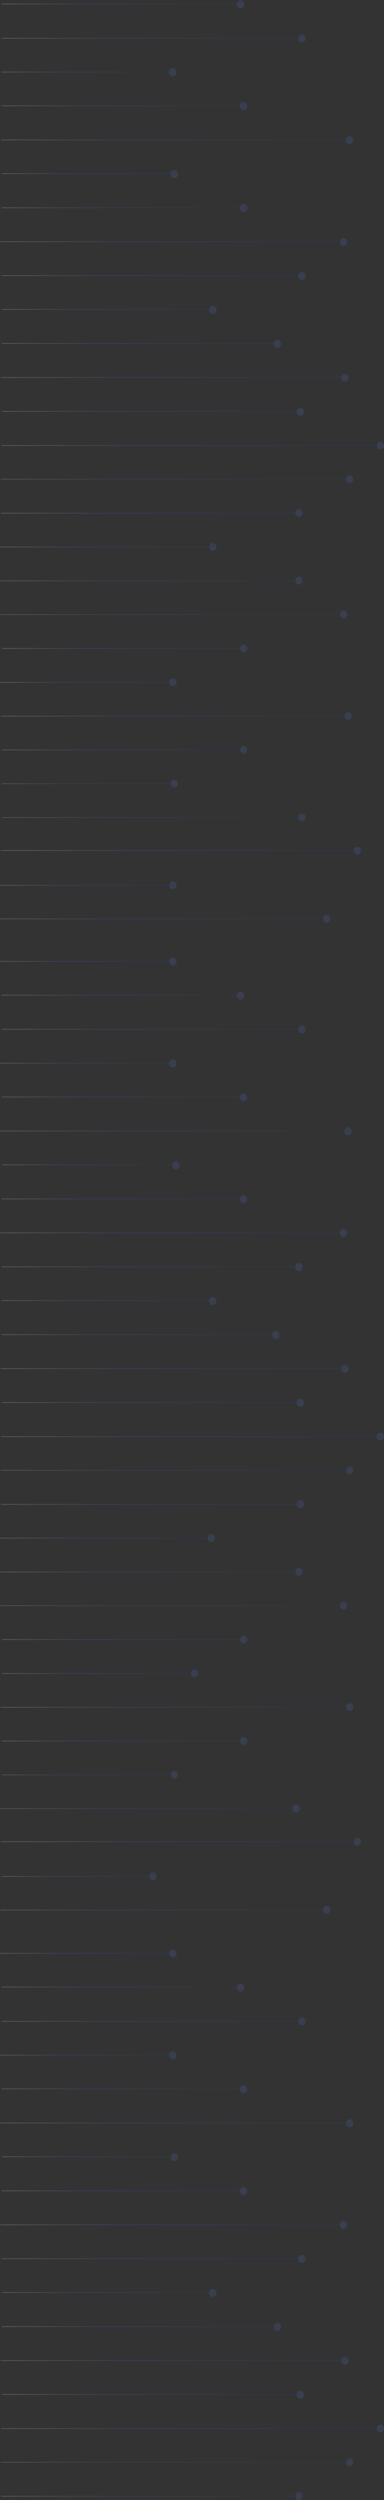 <svg width="434" height="2820" viewBox="0 0 434 2820" fill="none" xmlns="http://www.w3.org/2000/svg">
<rect x="0" y="0" width="434" height="2820" fill="#333333" stroke="none"/>
<g opacity="0.17">
<path d="M0.905 1659.07V1658.13H394.443V1658.88H0.905V1659.07Z" fill="url(#paint0_linear)"/>
<path d="M396.181 1662.86C393.227 1663.62 390.621 1660.78 391.316 1657.56C391.663 1655.85 392.88 1654.71 394.27 1654.34C397.223 1653.58 399.83 1656.42 399.135 1659.64C398.787 1661.35 397.397 1662.48 396.181 1662.86Z" fill="#567EE2"/>
<path d="M0.56 1773.72V1772.77H340.236V1773.72H0.56Z" fill="url(#paint1_linear)"/>
<path d="M338.845 1777.32C335.891 1778.07 333.285 1775.23 333.98 1772.01C334.328 1770.31 335.544 1769.17 336.934 1768.79C339.887 1768.03 342.494 1770.87 341.799 1774.1C341.451 1775.61 340.061 1776.94 338.845 1777.32Z" fill="#567EE2"/>
<path d="M0.497 2040.52V2039.76H340.174V2040.52H0.497Z" fill="url(#paint2_linear)"/>
<path d="M335.482 2044.31C332.528 2045.07 329.922 2042.23 330.617 2039.01C330.964 2037.3 332.18 2036.16 333.57 2035.79C336.524 2035.03 339.13 2037.87 338.435 2041.09C338.088 2042.8 337.045 2043.93 335.482 2044.31Z" fill="#567EE2"/>
<path d="M1.078 1697.35V1696.4H340.754V1697.35H1.078Z" fill="url(#paint3_linear)"/>
<path d="M340.581 1700.95C337.628 1701.71 335.021 1698.87 335.716 1695.65C336.064 1693.94 337.28 1692.8 338.67 1692.42C341.624 1691.67 344.23 1694.51 343.535 1697.73C343.187 1699.44 341.971 1700.57 340.581 1700.95Z" fill="#567EE2"/>
<path d="M0.733 1811.62V1810.86H389.58V1811.62H0.733Z" fill="url(#paint4_linear)"/>
<path d="M389.232 1815.4C386.278 1816.16 383.672 1813.32 384.367 1810.1C384.714 1808.39 385.93 1807.26 387.32 1806.88C390.274 1806.12 392.88 1808.96 392.185 1812.18C391.838 1813.89 390.795 1815.03 389.232 1815.4Z" fill="#567EE2"/>
<path d="M0.731 1926.26V1925.31H394.27V1926.26H0.731Z" fill="url(#paint5_linear)"/>
<path d="M396.181 1929.86C393.227 1930.62 390.621 1927.77 391.316 1924.55C391.663 1922.85 392.88 1921.71 394.27 1921.33C397.223 1920.57 399.83 1923.42 399.135 1926.64C398.787 1928.34 397.745 1929.48 396.181 1929.86Z" fill="#567EE2"/>
<path d="M1.601 1620.98V1620.04H429.889V1620.98H1.601Z" fill="url(#paint6_linear)"/>
<path d="M430.931 1624.77C427.977 1625.53 425.371 1622.69 426.066 1619.47C426.413 1617.76 427.63 1616.63 429.02 1616.25C431.973 1615.49 434.58 1618.33 433.885 1621.55C433.537 1623.07 432.495 1624.4 430.931 1624.77Z" fill="#567EE2"/>
<path d="M0.906 2077.85V2076.91H404V2077.85H0.906Z" fill="url(#paint7_linear)"/>
<path d="M404.868 2081.83C401.915 2082.59 399.308 2079.75 400.003 2076.53C400.351 2074.82 401.567 2073.68 402.957 2073.3C405.911 2072.55 408.517 2075.39 407.822 2078.61C407.475 2080.13 406.258 2081.45 404.868 2081.83Z" fill="#567EE2"/>
<path d="M0.558 2154.98V2154.03H368.902V2154.98H0.558Z" fill="url(#paint8_linear)"/>
<path d="M370.118 2158.58C367.165 2159.33 364.558 2156.49 365.253 2153.27C365.601 2151.57 366.817 2150.43 368.207 2150.05C371.161 2149.29 373.767 2152.13 373.072 2155.36C372.725 2157.06 371.508 2158.2 370.118 2158.58Z" fill="#567EE2"/>
<path d="M1.774 2117.08V2116.13H176.217V2117.08H1.774Z" fill="url(#paint9_linear)"/>
<path d="M173.784 2120.68C170.831 2121.44 168.224 2118.59 168.919 2115.37C169.267 2113.67 170.483 2112.53 171.873 2112.15C174.827 2111.39 177.433 2114.24 176.738 2117.46C176.391 2118.97 175.174 2120.49 173.784 2120.68Z" fill="#567EE2"/>
<path d="M0.557 1735.44V1734.49H242.24V1735.44H0.557Z" fill="url(#paint10_linear)"/>
<path d="M239.808 1739.23C236.854 1739.99 234.248 1737.14 234.943 1733.92C235.29 1732.22 236.507 1731.08 237.897 1730.7C240.85 1729.94 243.457 1732.79 242.762 1736.01C242.414 1737.52 241.372 1738.85 239.808 1739.23Z" fill="#567EE2"/>
<path d="M1.949 1888.17V1887.22H221.393V1888.17H1.949Z" fill="url(#paint11_linear)"/>
<path d="M220.697 1891.77C217.743 1892.53 215.137 1889.69 215.832 1886.46C216.179 1884.76 217.395 1883.62 218.785 1883.24C221.739 1882.49 224.345 1885.33 223.65 1888.55C223.303 1890.06 222.086 1891.39 220.697 1891.77Z" fill="#567EE2"/>
<path d="M2.123 2002.43V2001.68H196.721V2002.43H2.123Z" fill="url(#paint12_linear)"/>
<path d="M198.109 2006.22C195.155 2006.98 192.549 2004.14 193.244 2000.92C193.591 1999.21 194.807 1998.08 196.197 1997.7C199.151 1996.94 201.757 1999.78 201.062 2003C200.715 2004.52 199.325 2005.85 198.109 2006.22Z" fill="#567EE2"/>
<path d="M2.123 1964.35V1963.4H271.779V1964.35H2.123Z" fill="url(#paint13_linear)"/>
<path d="M276.296 1968.14C273.342 1968.89 270.736 1966.05 271.431 1962.83C271.779 1961.12 272.995 1959.99 274.385 1959.61C277.339 1958.85 279.945 1961.69 279.25 1964.91C278.902 1966.43 277.86 1967.76 276.296 1968.14Z" fill="#567EE2"/>
<path d="M2.123 1849.89V1848.95H271.779V1849.89H2.123Z" fill="url(#paint14_linear)"/>
<path d="M276.296 1853.68C273.342 1854.44 270.736 1851.6 271.431 1848.38C271.779 1846.67 272.995 1845.53 274.385 1845.16C277.339 1844.4 279.945 1847.24 279.25 1850.46C278.902 1851.98 277.86 1853.3 276.296 1853.68Z" fill="#567EE2"/>
<path d="M389.693 1543.29V1544.24H0.846V1543.29H389.693Z" fill="url(#paint15_linear)"/>
<path d="M385.697 1544.05C385.697 1541.59 387.608 1539.5 389.867 1539.5C392.126 1539.5 394.037 1541.59 394.037 1544.05C394.037 1546.51 392.126 1548.6 389.867 1548.6C387.608 1548.6 385.697 1546.51 385.697 1544.05Z" fill="#567EE2"/>
<path d="M341.389 1428.46V1429.41H1.712V1428.46H341.389Z" fill="url(#paint16_linear)"/>
<path d="M333.572 1429.22C333.572 1426.76 335.483 1424.67 337.742 1424.67C340.001 1424.67 341.912 1426.76 341.912 1429.22C341.912 1431.68 340.001 1433.77 337.742 1433.77C335.31 1433.58 333.572 1431.68 333.572 1429.22Z" fill="#567EE2"/>
<path d="M341.566 1160.52V1161.46H1.89V1160.52H341.566Z" fill="url(#paint17_linear)"/>
<path d="M337.047 1161.28C337.047 1158.81 338.958 1156.73 341.217 1156.73C343.476 1156.73 345.387 1158.81 345.387 1161.28C345.387 1163.74 343.476 1165.82 341.217 1165.82C338.958 1165.63 337.047 1163.74 337.047 1161.28Z" fill="#567EE2"/>
<path d="M314.111 1505.02V1505.96H1.887V1505.02H314.111Z" fill="url(#paint18_linear)"/>
<path d="M307.51 1505.77C307.51 1503.31 309.421 1501.23 311.68 1501.23C313.938 1501.23 315.85 1503.31 315.85 1505.77C315.85 1508.24 313.938 1510.32 311.68 1510.32C309.421 1510.32 307.51 1508.24 307.51 1505.77Z" fill="#567EE2"/>
<path d="M389.346 1390.18V1391.13H0.499V1390.18H389.346Z" fill="url(#paint19_linear)"/>
<path d="M383.959 1390.94C383.959 1388.48 385.87 1386.39 388.129 1386.39C390.388 1386.39 392.299 1388.48 392.299 1390.94C392.299 1393.4 390.388 1395.49 388.129 1395.49C385.696 1395.3 383.959 1393.4 383.959 1390.94Z" fill="#567EE2"/>
<path d="M394.037 1275.35V1276.3H0.499V1275.35H394.037Z" fill="url(#paint20_linear)"/>
<path d="M389.172 1276.11C389.172 1273.65 391.083 1271.56 393.342 1271.56C395.6 1271.56 397.512 1273.65 397.512 1276.11C397.512 1278.57 395.6 1280.66 393.342 1280.66C390.909 1280.47 389.172 1278.57 389.172 1276.11Z" fill="#567EE2"/>
<path d="M341.738 1581.57V1582.52H2.062V1581.57H341.738Z" fill="url(#paint21_linear)"/>
<path d="M335.309 1582.33C335.309 1579.87 337.22 1577.78 339.479 1577.78C341.737 1577.78 343.648 1579.87 343.648 1582.33C343.648 1584.79 341.737 1586.88 339.479 1586.88C337.046 1586.69 335.309 1584.79 335.309 1582.33Z" fill="#567EE2"/>
<path d="M271.371 1122.05V1123H1.715V1122.05H271.371Z" fill="url(#paint22_linear)"/>
<path d="M267.549 1123C267.549 1120.53 269.46 1118.45 271.719 1118.45C273.977 1118.45 275.889 1120.53 275.889 1123C275.889 1125.46 273.977 1127.55 271.719 1127.55C269.286 1127.36 267.549 1125.46 267.549 1123Z" fill="#567EE2"/>
<path d="M195.096 1083.96V1084.91H0.499V1083.96H195.096Z" fill="url(#paint23_linear)"/>
<path d="M191.1 1084.72C191.1 1082.26 193.011 1080.17 195.27 1080.17C197.528 1080.17 199.439 1082.26 199.439 1084.72C199.439 1087.18 197.528 1089.27 195.27 1089.27C193.011 1089.08 191.1 1087.18 191.1 1084.72Z" fill="#567EE2"/>
<path d="M243.744 1466.55V1467.5H1.888V1466.55H243.744Z" fill="url(#paint24_linear)"/>
<path d="M236.273 1467.5C236.273 1465.03 238.185 1462.95 240.443 1462.95C242.702 1462.95 244.613 1465.03 244.613 1467.5C244.613 1469.96 242.702 1472.04 240.443 1472.04C238.011 1471.85 236.273 1469.96 236.273 1467.5Z" fill="#567EE2"/>
<path d="M196.66 1313.44V1314.39H2.063V1313.44H196.66Z" fill="url(#paint25_linear)"/>
<path d="M194.574 1314.39C194.574 1311.92 196.485 1309.84 198.744 1309.84C201.003 1309.84 202.914 1311.92 202.914 1314.39C202.914 1316.85 201.003 1318.93 198.744 1318.93C196.485 1318.93 194.574 1316.85 194.574 1314.39Z" fill="#567EE2"/>
<path d="M195.096 1198.8V1199.74H0.499V1198.8H195.096Z" fill="url(#paint26_linear)"/>
<path d="M191.1 1199.55C191.1 1197.09 193.011 1195.01 195.269 1195.01C197.528 1195.01 199.439 1197.09 199.439 1199.55C199.439 1202.02 197.528 1204.1 195.269 1204.1C193.011 1204.1 191.1 1202.02 191.1 1199.55Z" fill="#567EE2"/>
<path d="M271.545 1236.88V1237.83H1.889V1236.88H271.545Z" fill="url(#paint27_linear)"/>
<path d="M271.023 1237.83C271.023 1235.37 272.935 1233.28 275.193 1233.28C277.452 1233.28 279.363 1235.37 279.363 1237.83C279.363 1240.29 277.452 1242.38 275.193 1242.38C272.761 1242.19 271.023 1240.29 271.023 1237.83Z" fill="#567EE2"/>
<path d="M271.545 1351.91V1352.85H1.889V1351.91H271.545Z" fill="url(#paint28_linear)"/>
<path d="M271.023 1352.66C271.023 1350.2 272.935 1348.12 275.193 1348.12C277.452 1348.12 279.363 1350.2 279.363 1352.66C279.363 1355.13 277.452 1357.21 275.193 1357.21C272.761 1357.02 271.023 1355.13 271.023 1352.66Z" fill="#567EE2"/>
<path d="M0.905 541.066V540.118H394.443V540.876H0.905V541.066Z" fill="url(#paint29_linear)"/>
<path d="M396.181 544.855C393.227 545.613 390.621 542.771 391.316 539.55C391.663 537.844 392.88 536.707 394.27 536.328C397.223 535.57 399.83 538.413 399.135 541.634C398.787 543.339 397.397 544.476 396.181 544.855Z" fill="#567EE2"/>
<path d="M0.56 655.709V654.761H340.236V655.709H0.56Z" fill="url(#paint30_linear)"/>
<path d="M338.845 659.309C335.891 660.067 333.285 657.225 333.98 654.004C334.328 652.298 335.544 651.161 336.934 650.782C339.887 650.024 342.494 652.867 341.799 656.088C341.451 657.604 340.061 658.93 338.845 659.309Z" fill="#567EE2"/>
<path d="M2.122 922.515V921.757H341.799V922.515H2.122Z" fill="url(#paint31_linear)"/>
<path d="M342.32 926.305C339.366 927.063 336.76 924.22 337.455 920.999C337.802 919.293 339.018 918.157 340.408 917.778C343.362 917.02 345.968 919.862 345.273 923.083C344.926 924.789 343.883 925.926 342.32 926.305Z" fill="#567EE2"/>
<path d="M1.079 579.343V578.396H340.756V579.343H1.079Z" fill="url(#paint32_linear)"/>
<path d="M338.845 582.944C335.891 583.702 333.285 580.859 333.98 577.638C334.328 575.932 335.544 574.795 336.934 574.416C339.887 573.658 342.494 576.501 341.799 579.722C341.451 581.428 340.235 582.565 338.845 582.944Z" fill="#567EE2"/>
<path d="M0.733 693.607V692.85H389.58V693.607H0.733Z" fill="url(#paint33_linear)"/>
<path d="M389.232 697.397C386.278 698.155 383.672 695.313 384.367 692.091C384.714 690.386 385.93 689.249 387.32 688.87C390.274 688.112 392.88 690.954 392.185 694.176C391.838 695.881 390.795 697.018 389.232 697.397Z" fill="#567EE2"/>
<path d="M0.733 808.251V807.303H394.271V808.251H0.733Z" fill="url(#paint34_linear)"/>
<path d="M394.445 811.851C391.491 812.609 388.885 809.767 389.58 806.545C389.927 804.84 391.143 803.703 392.533 803.324C395.487 802.566 398.093 805.408 397.398 808.63C397.051 810.335 396.008 811.472 394.445 811.851Z" fill="#567EE2"/>
<path d="M1.601 502.978V502.03H429.889V502.978H1.601Z" fill="url(#paint35_linear)"/>
<path d="M430.931 506.768C427.977 507.526 425.371 504.683 426.066 501.462C426.413 499.756 427.63 498.619 429.02 498.24C431.973 497.482 434.58 500.325 433.885 503.546C433.537 505.062 432.495 506.389 430.931 506.768Z" fill="#567EE2"/>
<path d="M0.906 959.845V958.897H404V959.845H0.906Z" fill="url(#paint36_linear)"/>
<path d="M404.868 963.824C401.915 964.582 399.308 961.74 400.003 958.518C400.351 956.813 401.567 955.676 402.957 955.297C405.911 954.539 408.517 957.381 407.822 960.603C407.475 962.119 406.258 963.445 404.868 963.824Z" fill="#567EE2"/>
<path d="M0.558 1036.97V1036.02H368.902V1036.97H0.558Z" fill="url(#paint37_linear)"/>
<path d="M370.118 1040.57C367.165 1041.33 364.558 1038.48 365.253 1035.26C365.601 1033.56 366.817 1032.42 368.207 1032.04C371.161 1031.28 373.767 1034.13 373.072 1037.35C372.725 1039.05 371.508 1040.19 370.118 1040.57Z" fill="#567EE2"/>
<path d="M0.559 999.07V998.122H195.156V999.07H0.559Z" fill="url(#paint38_linear)"/>
<path d="M196.372 1002.67C193.419 1003.43 190.812 1000.59 191.507 997.364C191.855 995.659 193.071 994.522 194.461 994.143C197.415 993.385 200.021 996.227 199.326 999.449C198.979 1000.96 197.762 1002.48 196.372 1002.67Z" fill="#567EE2"/>
<path d="M0.559 617.431V616.484H242.242V617.431H0.559Z" fill="url(#paint39_linear)"/>
<path d="M241.546 621.221C238.592 621.979 235.986 619.137 236.681 615.915C237.029 614.21 238.245 613.073 239.635 612.694C242.589 611.936 245.195 614.779 244.5 618C244.152 619.516 243.11 620.842 241.546 621.221Z" fill="#567EE2"/>
<path d="M0.559 770.162V769.215H195.156V770.162H0.559Z" fill="url(#paint40_linear)"/>
<path d="M196.372 773.763C193.419 774.521 190.812 771.678 191.507 768.457C191.855 766.752 193.071 765.615 194.461 765.236C197.415 764.478 200.021 767.32 199.326 770.541C198.979 772.057 197.762 773.384 196.372 773.763Z" fill="#567EE2"/>
<path d="M2.123 884.427V883.669H196.721V884.427H2.123Z" fill="url(#paint41_linear)"/>
<path d="M198.109 888.217C195.155 888.975 192.549 886.132 193.244 882.911C193.591 881.205 194.807 880.068 196.197 879.689C199.151 878.931 201.757 881.774 201.062 884.995C200.715 886.511 199.325 887.838 198.109 888.217Z" fill="#567EE2"/>
<path d="M2.123 846.339V845.391H271.779V846.339H2.123Z" fill="url(#paint42_linear)"/>
<path d="M276.296 850.129C273.342 850.887 270.736 848.044 271.431 844.823C271.779 843.117 272.995 841.98 274.385 841.601C277.339 840.843 279.945 843.686 279.25 846.907C278.902 848.423 277.86 849.75 276.296 850.129Z" fill="#567EE2"/>
<path d="M2.123 731.885V730.938H271.779V731.885H2.123Z" fill="url(#paint43_linear)"/>
<path d="M276.296 735.675C273.342 736.433 270.736 733.59 271.431 730.369C271.779 728.664 272.995 727.527 274.385 727.148C277.339 726.39 279.945 729.232 279.25 732.453C278.902 733.969 277.86 735.296 276.296 735.675Z" fill="#567EE2"/>
<path d="M389.693 425.286V426.233H0.846V425.286H389.693Z" fill="url(#paint44_linear)"/>
<path d="M385.697 426.044C385.697 423.58 387.608 421.496 389.867 421.496C392.126 421.496 394.037 423.58 394.037 426.044C394.037 428.507 392.126 430.592 389.867 430.592C387.608 430.592 385.697 428.507 385.697 426.044Z" fill="#567EE2"/>
<path d="M341.389 310.453V311.401H1.712V310.453H341.389Z" fill="url(#paint45_linear)"/>
<path d="M337.047 311.211C337.047 308.748 338.958 306.663 341.217 306.663C343.475 306.663 345.387 308.748 345.387 311.211C345.387 313.675 343.475 315.759 341.217 315.759C338.784 315.57 337.047 313.675 337.047 311.211Z" fill="#567EE2"/>
<path d="M341.566 42.51V43.647H1.89V42.7H341.566V42.51Z" fill="url(#paint46_linear)"/>
<path d="M337.047 43.268C337.047 40.805 338.958 38.72 341.217 38.72C343.476 38.72 345.387 40.805 345.387 43.268C345.387 45.731 343.476 47.816 341.217 47.816C338.958 47.626 337.047 45.731 337.047 43.268Z" fill="#567EE2"/>
<path d="M314.113 387.008V387.955H1.889V387.008H314.113Z" fill="url(#paint47_linear)"/>
<path d="M309.248 387.766C309.248 385.303 311.159 383.218 313.418 383.218C315.677 383.218 317.588 385.303 317.588 387.766C317.588 390.229 315.677 392.314 313.418 392.314C311.159 392.314 309.248 390.229 309.248 387.766Z" fill="#567EE2"/>
<path d="M389.346 272.176V273.123H0.499V272.176H389.346Z" fill="url(#paint48_linear)"/>
<path d="M383.959 272.934C383.959 270.47 385.87 268.386 388.129 268.386C390.388 268.386 392.299 270.47 392.299 272.934C392.299 275.397 390.388 277.482 388.129 277.482C385.696 277.292 383.959 275.397 383.959 272.934Z" fill="#567EE2"/>
<path d="M395.035 157.343V158.29H1.497V157.343H395.035Z" fill="url(#paint49_linear)"/>
<path d="M390.908 158.101C390.908 155.637 392.819 153.553 395.078 153.553C397.337 153.553 399.248 155.637 399.248 158.101C399.248 160.564 397.337 162.649 395.078 162.649C392.646 162.459 390.908 160.564 390.908 158.101Z" fill="#567EE2"/>
<path d="M341.738 463.564V464.511H2.062V463.564H341.738Z" fill="url(#paint50_linear)"/>
<path d="M335.309 464.322C335.309 461.858 337.22 459.774 339.479 459.774C341.737 459.774 343.648 461.858 343.648 464.322C343.648 466.785 341.737 468.869 339.479 468.869C337.046 468.68 335.309 466.785 335.309 464.322Z" fill="#567EE2"/>
<path d="M271.371 4.043V4.99H1.715V4.043H271.371Z" fill="url(#paint51_linear)"/>
<path d="M267.549 4.991C267.549 2.527 269.46 0.443 271.719 0.443C273.977 0.443 275.889 2.527 275.889 4.991C275.889 7.454 273.977 9.539 271.719 9.539C269.286 9.349 267.549 7.454 267.549 4.991Z" fill="#567EE2"/>
<path d="M243.744 348.541V349.488H1.888V348.541H243.744Z" fill="url(#paint52_linear)"/>
<path d="M236.273 349.489C236.273 347.025 238.185 344.941 240.443 344.941C242.702 344.941 244.613 347.025 244.613 349.489C244.613 351.952 242.702 354.037 240.443 354.037C238.011 353.847 236.273 351.952 236.273 349.489Z" fill="#567EE2"/>
<path d="M196.658 195.431V196.378H2.061V195.431H196.658Z" fill="url(#paint53_linear)"/>
<path d="M192.836 196.378C192.836 193.915 194.747 191.831 197.006 191.831C199.265 191.831 201.176 193.915 201.176 196.378C201.176 198.842 199.265 200.926 197.006 200.926C194.747 200.926 192.836 198.842 192.836 196.378Z" fill="#567EE2"/>
<path d="M196.096 80.788V81.735H1.498V80.788H196.096Z" fill="url(#paint54_linear)"/>
<path d="M191.1 81.546C191.1 79.082 193.011 76.998 195.269 76.998C197.528 76.998 199.439 79.082 199.439 81.546C199.439 84.009 197.528 86.094 195.269 86.094C193.011 86.094 191.1 84.009 191.1 81.546Z" fill="#567EE2"/>
<path d="M271.545 118.876V119.823H1.889V118.876H271.545Z" fill="url(#paint55_linear)"/>
<path d="M271.023 119.824C271.023 117.36 272.935 115.276 275.193 115.276C277.452 115.276 279.363 117.36 279.363 119.824C279.363 122.287 277.452 124.372 275.193 124.372C272.761 124.182 271.023 122.287 271.023 119.824Z" fill="#567EE2"/>
<path d="M271.545 233.898V234.845H1.889V233.898H271.545Z" fill="url(#paint56_linear)"/>
<path d="M271.023 234.656C271.023 232.192 272.935 230.108 275.193 230.108C277.452 230.108 279.363 232.192 279.363 234.656C279.363 237.119 277.452 239.204 275.193 239.204C272.761 239.014 271.023 237.119 271.023 234.656Z" fill="#567EE2"/>
</g>
<g opacity="0.17">
<path d="M0.905 2777.93V2776.98H394.443V2777.74H0.905V2777.93Z" fill="url(#paint57_linear)"/>
<path d="M396.181 2781.72C393.227 2782.48 390.621 2779.64 391.316 2776.42C391.663 2774.71 392.88 2773.57 394.27 2773.19C397.223 2772.44 399.83 2775.28 399.135 2778.5C398.787 2780.2 397.397 2781.34 396.181 2781.72Z" fill="#567EE2"/>
<path d="M1.079 2816.21V2815.26H340.756V2816.21H1.079Z" fill="url(#paint58_linear)"/>
<path d="M338.845 2819.81C335.891 2820.57 333.285 2817.72 333.98 2814.5C334.328 2812.8 335.544 2811.66 336.934 2811.28C339.887 2810.52 342.494 2813.37 341.799 2816.59C341.451 2818.29 340.235 2819.43 338.845 2819.81Z" fill="#567EE2"/>
<path d="M1.601 2739.84V2738.9H429.889V2739.84H1.601Z" fill="url(#paint59_linear)"/>
<path d="M430.931 2743.63C427.977 2744.39 425.371 2741.55 426.066 2738.33C426.413 2736.62 427.63 2735.48 429.02 2735.11C431.973 2734.35 434.58 2737.19 433.885 2740.41C433.537 2741.93 432.495 2743.25 430.931 2743.63Z" fill="#567EE2"/>
<path d="M389.693 2662.15V2663.1H0.846V2662.15H389.693Z" fill="url(#paint60_linear)"/>
<path d="M385.697 2662.91C385.697 2660.45 387.608 2658.36 389.867 2658.36C392.126 2658.36 394.037 2660.45 394.037 2662.91C394.037 2665.37 392.126 2667.46 389.867 2667.46C387.608 2667.46 385.697 2665.37 385.697 2662.91Z" fill="#567EE2"/>
<path d="M341.389 2547.32V2548.27H1.712V2547.32H341.389Z" fill="url(#paint61_linear)"/>
<path d="M337.047 2548.08C337.047 2545.61 338.958 2543.53 341.217 2543.53C343.475 2543.53 345.387 2545.61 345.387 2548.08C345.387 2550.54 343.475 2552.62 341.217 2552.62C338.784 2552.43 337.047 2550.54 337.047 2548.08Z" fill="#567EE2"/>
<path d="M341.566 2279.38V2280.51H1.89V2279.56H341.566V2279.38Z" fill="url(#paint62_linear)"/>
<path d="M337.047 2280.13C337.047 2277.67 338.958 2275.59 341.217 2275.59C343.476 2275.59 345.387 2277.67 345.387 2280.13C345.387 2282.6 343.476 2284.68 341.217 2284.68C338.958 2284.49 337.047 2282.6 337.047 2280.13Z" fill="#567EE2"/>
<path d="M314.113 2623.87V2624.82H1.889V2623.87H314.113Z" fill="url(#paint63_linear)"/>
<path d="M309.248 2624.63C309.248 2622.17 311.159 2620.08 313.418 2620.08C315.677 2620.08 317.588 2622.17 317.588 2624.63C317.588 2627.1 315.677 2629.18 313.418 2629.18C311.159 2629.18 309.248 2627.1 309.248 2624.63Z" fill="#567EE2"/>
<path d="M389.346 2509.04V2509.99H0.499V2509.04H389.346Z" fill="url(#paint64_linear)"/>
<path d="M383.959 2509.8C383.959 2507.34 385.87 2505.25 388.129 2505.25C390.388 2505.25 392.299 2507.34 392.299 2509.8C392.299 2512.26 390.388 2514.35 388.129 2514.35C385.696 2514.16 383.959 2512.26 383.959 2509.8Z" fill="#567EE2"/>
<path d="M394.035 2394.21V2395.16H0.497V2394.21H394.035Z" fill="url(#paint65_linear)"/>
<path d="M390.908 2394.97C390.908 2392.5 392.819 2390.42 395.078 2390.42C397.337 2390.42 399.248 2392.5 399.248 2394.97C399.248 2397.43 397.337 2399.51 395.078 2399.51C392.646 2399.32 390.908 2397.43 390.908 2394.97Z" fill="#567EE2"/>
<path d="M341.738 2700.43V2701.38H2.062V2700.43H341.738Z" fill="url(#paint66_linear)"/>
<path d="M335.309 2701.19C335.309 2698.72 337.22 2696.64 339.479 2696.64C341.737 2696.64 343.648 2698.72 343.648 2701.19C343.648 2703.65 341.737 2705.73 339.479 2705.73C337.046 2705.55 335.309 2703.65 335.309 2701.19Z" fill="#567EE2"/>
<path d="M271.371 2240.91V2241.86H1.715V2240.91H271.371Z" fill="url(#paint67_linear)"/>
<path d="M267.549 2241.86C267.549 2239.39 269.46 2237.31 271.719 2237.31C273.977 2237.31 275.889 2239.39 275.889 2241.86C275.889 2244.32 273.977 2246.4 271.719 2246.4C269.286 2246.21 267.549 2244.32 267.549 2241.86Z" fill="#567EE2"/>
<path d="M195.096 2202.82V2203.77H0.499V2202.82H195.096Z" fill="url(#paint68_linear)"/>
<path d="M191.1 2203.58C191.1 2201.11 193.011 2199.03 195.27 2199.03C197.528 2199.03 199.439 2201.11 199.439 2203.58C199.439 2206.04 197.528 2208.13 195.27 2208.13C193.011 2207.94 191.1 2206.04 191.1 2203.58Z" fill="#567EE2"/>
<path d="M243.744 2585.41V2586.35H1.888V2585.41H243.744Z" fill="url(#paint69_linear)"/>
<path d="M236.273 2586.35C236.273 2583.89 238.185 2581.81 240.443 2581.81C242.702 2581.81 244.613 2583.89 244.613 2586.35C244.613 2588.82 242.702 2590.9 240.443 2590.9C238.011 2590.71 236.273 2588.82 236.273 2586.35Z" fill="#567EE2"/>
<path d="M196.658 2432.3V2433.24H2.061V2432.3H196.658Z" fill="url(#paint70_linear)"/>
<path d="M192.836 2433.24C192.836 2430.78 194.747 2428.7 197.006 2428.7C199.265 2428.7 201.176 2430.78 201.176 2433.24C201.176 2435.71 199.265 2437.79 197.006 2437.79C194.747 2437.79 192.836 2435.71 192.836 2433.24Z" fill="#567EE2"/>
<path d="M195.096 2317.65V2318.6H0.499V2317.65H195.096Z" fill="url(#paint71_linear)"/>
<path d="M191.1 2318.41C191.1 2315.95 193.011 2313.86 195.269 2313.86C197.528 2313.86 199.439 2315.95 199.439 2318.41C199.439 2320.87 197.528 2322.96 195.269 2322.96C193.011 2322.96 191.1 2320.87 191.1 2318.41Z" fill="#567EE2"/>
<path d="M271.545 2355.74V2356.69H1.889V2355.74H271.545Z" fill="url(#paint72_linear)"/>
<path d="M271.023 2356.69C271.023 2354.23 272.935 2352.14 275.193 2352.14C277.452 2352.14 279.363 2354.23 279.363 2356.69C279.363 2359.15 277.452 2361.24 275.193 2361.24C272.761 2361.05 271.023 2359.15 271.023 2356.69Z" fill="#567EE2"/>
<path d="M271.545 2470.76V2471.71H1.889V2470.76H271.545Z" fill="url(#paint73_linear)"/>
<path d="M271.023 2471.52C271.023 2469.06 272.935 2466.97 275.193 2466.97C277.452 2466.97 279.363 2469.06 279.363 2471.52C279.363 2473.98 277.452 2476.07 275.193 2476.07C272.761 2475.88 271.023 2473.98 271.023 2471.52Z" fill="#567EE2"/>
</g>
<defs>
<linearGradient id="paint0_linear" x1="13.06" y1="1658.61" x2="383.81" y2="1658.61" gradientUnits="userSpaceOnUse">
<stop stop-color="white"/>
<stop offset="0.122" stop-color="#BAC2E4"/>
<stop offset="0.323" stop-color="#5473F7"/>
<stop offset="0.842" stop-color="#3149B0"/>
</linearGradient>
<linearGradient id="paint1_linear" x1="11.002" y1="1773.16" x2="330.976" y2="1773.16" gradientUnits="userSpaceOnUse">
<stop stop-color="white"/>
<stop offset="0.122" stop-color="#BAC2E4"/>
<stop offset="0.323" stop-color="#5473F7"/>
<stop offset="0.842" stop-color="#3149B0"/>
</linearGradient>
<linearGradient id="paint2_linear" x1="10.985" y1="2040.1" x2="330.959" y2="2040.1" gradientUnits="userSpaceOnUse">
<stop stop-color="white"/>
<stop offset="0.122" stop-color="#BAC2E4"/>
<stop offset="0.323" stop-color="#5473F7"/>
<stop offset="0.842" stop-color="#3149B0"/>
</linearGradient>
<linearGradient id="paint3_linear" x1="11.59" y1="1696.86" x2="331.565" y2="1696.86" gradientUnits="userSpaceOnUse">
<stop stop-color="white"/>
<stop offset="0.122" stop-color="#BAC2E4"/>
<stop offset="0.323" stop-color="#5473F7"/>
<stop offset="0.842" stop-color="#3149B0"/>
</linearGradient>
<linearGradient id="paint4_linear" x1="12.755" y1="1811.21" x2="379.045" y2="1811.21" gradientUnits="userSpaceOnUse">
<stop stop-color="white"/>
<stop offset="0.122" stop-color="#BAC2E4"/>
<stop offset="0.323" stop-color="#5473F7"/>
<stop offset="0.842" stop-color="#3149B0"/>
</linearGradient>
<linearGradient id="paint5_linear" x1="12.884" y1="1925.76" x2="383.634" y2="1925.76" gradientUnits="userSpaceOnUse">
<stop stop-color="white"/>
<stop offset="0.122" stop-color="#BAC2E4"/>
<stop offset="0.323" stop-color="#5473F7"/>
<stop offset="0.842" stop-color="#3149B0"/>
</linearGradient>
<linearGradient id="paint6_linear" x1="14.83" y1="1620.56" x2="418.255" y2="1620.56" gradientUnits="userSpaceOnUse">
<stop stop-color="white"/>
<stop offset="0.122" stop-color="#BAC2E4"/>
<stop offset="0.323" stop-color="#5473F7"/>
<stop offset="0.842" stop-color="#3149B0"/>
</linearGradient>
<linearGradient id="paint7_linear" x1="30.93" y1="2077.2" x2="398.808" y2="2077.62" gradientUnits="userSpaceOnUse">
<stop stop-color="white"/>
<stop offset="0.122" stop-color="#BAC2E4"/>
<stop offset="0.323" stop-color="#5473F7"/>
<stop offset="0.842" stop-color="#3149B0"/>
</linearGradient>
<linearGradient id="paint8_linear" x1="1.393" y1="2154.53" x2="363.759" y2="2154.39" gradientUnits="userSpaceOnUse">
<stop stop-color="white"/>
<stop offset="0.122" stop-color="#BAC2E4"/>
<stop offset="0.323" stop-color="#5473F7"/>
<stop offset="0.842" stop-color="#3149B0"/>
</linearGradient>
<linearGradient id="paint9_linear" x1="7.048" y1="2116.52" x2="171.512" y2="2116.52" gradientUnits="userSpaceOnUse">
<stop stop-color="white"/>
<stop offset="0.122" stop-color="#BAC2E4"/>
<stop offset="0.323" stop-color="#5473F7"/>
<stop offset="0.842" stop-color="#3149B0"/>
</linearGradient>
<linearGradient id="paint10_linear" x1="7.949" y1="1735.01" x2="235.78" y2="1735.01" gradientUnits="userSpaceOnUse">
<stop stop-color="white"/>
<stop offset="0.122" stop-color="#BAC2E4"/>
<stop offset="0.323" stop-color="#5473F7"/>
<stop offset="0.842" stop-color="#3149B0"/>
</linearGradient>
<linearGradient id="paint11_linear" x1="8.736" y1="1887.61" x2="215.596" y2="1887.61" gradientUnits="userSpaceOnUse">
<stop stop-color="white"/>
<stop offset="0.122" stop-color="#BAC2E4"/>
<stop offset="0.323" stop-color="#5473F7"/>
<stop offset="0.842" stop-color="#3149B0"/>
</linearGradient>
<linearGradient id="paint12_linear" x1="8.173" y1="2001.96" x2="191.584" y2="2001.96" gradientUnits="userSpaceOnUse">
<stop stop-color="white"/>
<stop offset="0.122" stop-color="#BAC2E4"/>
<stop offset="0.323" stop-color="#5473F7"/>
<stop offset="0.842" stop-color="#3149B0"/>
</linearGradient>
<linearGradient id="paint13_linear" x1="10.526" y1="1963.92" x2="264.604" y2="1963.92" gradientUnits="userSpaceOnUse">
<stop stop-color="white"/>
<stop offset="0.122" stop-color="#BAC2E4"/>
<stop offset="0.323" stop-color="#5473F7"/>
<stop offset="0.842" stop-color="#3149B0"/>
</linearGradient>
<linearGradient id="paint14_linear" x1="10.439" y1="1849.46" x2="264.518" y2="1849.46" gradientUnits="userSpaceOnUse">
<stop stop-color="white"/>
<stop offset="0.122" stop-color="#BAC2E4"/>
<stop offset="0.323" stop-color="#5473F7"/>
<stop offset="0.842" stop-color="#3149B0"/>
</linearGradient>
<linearGradient id="paint15_linear" x1="12.878" y1="1543.86" x2="379.169" y2="1543.86" gradientUnits="userSpaceOnUse">
<stop stop-color="white"/>
<stop offset="0.122" stop-color="#BAC2E4"/>
<stop offset="0.323" stop-color="#5473F7"/>
<stop offset="0.842" stop-color="#3149B0"/>
</linearGradient>
<linearGradient id="paint16_linear" x1="12.203" y1="1429.04" x2="332.178" y2="1429.04" gradientUnits="userSpaceOnUse">
<stop stop-color="white"/>
<stop offset="0.122" stop-color="#BAC2E4"/>
<stop offset="0.323" stop-color="#5473F7"/>
<stop offset="0.842" stop-color="#3149B0"/>
</linearGradient>
<linearGradient id="paint17_linear" x1="12.335" y1="1161.1" x2="332.311" y2="1161.1" gradientUnits="userSpaceOnUse">
<stop stop-color="white"/>
<stop offset="0.122" stop-color="#BAC2E4"/>
<stop offset="0.323" stop-color="#5473F7"/>
<stop offset="0.842" stop-color="#3149B0"/>
</linearGradient>
<linearGradient id="paint18_linear" x1="11.724" y1="1505.59" x2="305.783" y2="1505.59" gradientUnits="userSpaceOnUse">
<stop stop-color="white"/>
<stop offset="0.122" stop-color="#BAC2E4"/>
<stop offset="0.323" stop-color="#5473F7"/>
<stop offset="0.842" stop-color="#3149B0"/>
</linearGradient>
<linearGradient id="paint19_linear" x1="12.474" y1="1390.76" x2="378.764" y2="1390.76" gradientUnits="userSpaceOnUse">
<stop stop-color="white"/>
<stop offset="0.122" stop-color="#BAC2E4"/>
<stop offset="0.323" stop-color="#5473F7"/>
<stop offset="0.842" stop-color="#3149B0"/>
</linearGradient>
<linearGradient id="paint20_linear" x1="12.604" y1="1275.93" x2="383.354" y2="1275.93" gradientUnits="userSpaceOnUse">
<stop stop-color="white"/>
<stop offset="0.122" stop-color="#BAC2E4"/>
<stop offset="0.323" stop-color="#5473F7"/>
<stop offset="0.842" stop-color="#3149B0"/>
</linearGradient>
<linearGradient id="paint21_linear" x1="12.612" y1="1582.14" x2="332.587" y2="1582.14" gradientUnits="userSpaceOnUse">
<stop stop-color="white"/>
<stop offset="0.122" stop-color="#BAC2E4"/>
<stop offset="0.323" stop-color="#5473F7"/>
<stop offset="0.842" stop-color="#3149B0"/>
</linearGradient>
<linearGradient id="paint22_linear" x1="10.13" y1="1122.62" x2="264.209" y2="1122.62" gradientUnits="userSpaceOnUse">
<stop stop-color="white"/>
<stop offset="0.122" stop-color="#BAC2E4"/>
<stop offset="0.323" stop-color="#5473F7"/>
<stop offset="0.842" stop-color="#3149B0"/>
</linearGradient>
<linearGradient id="paint23_linear" x1="6.379" y1="1084.55" x2="189.79" y2="1084.55" gradientUnits="userSpaceOnUse">
<stop stop-color="white"/>
<stop offset="0.122" stop-color="#BAC2E4"/>
<stop offset="0.323" stop-color="#5473F7"/>
<stop offset="0.842" stop-color="#3149B0"/>
</linearGradient>
<linearGradient id="paint24_linear" x1="9.381" y1="1467.11" x2="237.213" y2="1467.11" gradientUnits="userSpaceOnUse">
<stop stop-color="white"/>
<stop offset="0.122" stop-color="#BAC2E4"/>
<stop offset="0.323" stop-color="#5473F7"/>
<stop offset="0.842" stop-color="#3149B0"/>
</linearGradient>
<linearGradient id="paint25_linear" x1="8.048" y1="1314" x2="191.459" y2="1314" gradientUnits="userSpaceOnUse">
<stop stop-color="white"/>
<stop offset="0.122" stop-color="#BAC2E4"/>
<stop offset="0.323" stop-color="#5473F7"/>
<stop offset="0.842" stop-color="#3149B0"/>
</linearGradient>
<linearGradient id="paint26_linear" x1="6.502" y1="1199.38" x2="189.914" y2="1199.38" gradientUnits="userSpaceOnUse">
<stop stop-color="white"/>
<stop offset="0.122" stop-color="#BAC2E4"/>
<stop offset="0.323" stop-color="#5473F7"/>
<stop offset="0.842" stop-color="#3149B0"/>
</linearGradient>
<linearGradient id="paint27_linear" x1="10.212" y1="1237.45" x2="264.29" y2="1237.45" gradientUnits="userSpaceOnUse">
<stop stop-color="white"/>
<stop offset="0.122" stop-color="#BAC2E4"/>
<stop offset="0.323" stop-color="#5473F7"/>
<stop offset="0.842" stop-color="#3149B0"/>
</linearGradient>
<linearGradient id="paint28_linear" x1="10.126" y1="1352.48" x2="264.204" y2="1352.48" gradientUnits="userSpaceOnUse">
<stop stop-color="white"/>
<stop offset="0.122" stop-color="#BAC2E4"/>
<stop offset="0.323" stop-color="#5473F7"/>
<stop offset="0.842" stop-color="#3149B0"/>
</linearGradient>
<linearGradient id="paint29_linear" x1="13.06" y1="540.598" x2="383.81" y2="540.598" gradientUnits="userSpaceOnUse">
<stop stop-color="white"/>
<stop offset="0.122" stop-color="#BAC2E4"/>
<stop offset="0.323" stop-color="#5473F7"/>
<stop offset="0.842" stop-color="#3149B0"/>
</linearGradient>
<linearGradient id="paint30_linear" x1="11.002" y1="655.152" x2="330.976" y2="655.152" gradientUnits="userSpaceOnUse">
<stop stop-color="white"/>
<stop offset="0.122" stop-color="#BAC2E4"/>
<stop offset="0.323" stop-color="#5473F7"/>
<stop offset="0.842" stop-color="#3149B0"/>
</linearGradient>
<linearGradient id="paint31_linear" x1="12.61" y1="922.1" x2="332.584" y2="922.1" gradientUnits="userSpaceOnUse">
<stop stop-color="white"/>
<stop offset="0.122" stop-color="#BAC2E4"/>
<stop offset="0.323" stop-color="#5473F7"/>
<stop offset="0.842" stop-color="#3149B0"/>
</linearGradient>
<linearGradient id="paint32_linear" x1="11.592" y1="578.85" x2="331.567" y2="578.85" gradientUnits="userSpaceOnUse">
<stop stop-color="white"/>
<stop offset="0.122" stop-color="#BAC2E4"/>
<stop offset="0.323" stop-color="#5473F7"/>
<stop offset="0.842" stop-color="#3149B0"/>
</linearGradient>
<linearGradient id="paint33_linear" x1="12.755" y1="693.2" x2="379.045" y2="693.2" gradientUnits="userSpaceOnUse">
<stop stop-color="white"/>
<stop offset="0.122" stop-color="#BAC2E4"/>
<stop offset="0.323" stop-color="#5473F7"/>
<stop offset="0.842" stop-color="#3149B0"/>
</linearGradient>
<linearGradient id="paint34_linear" x1="12.886" y1="807.752" x2="383.636" y2="807.752" gradientUnits="userSpaceOnUse">
<stop stop-color="white"/>
<stop offset="0.122" stop-color="#BAC2E4"/>
<stop offset="0.323" stop-color="#5473F7"/>
<stop offset="0.842" stop-color="#3149B0"/>
</linearGradient>
<linearGradient id="paint35_linear" x1="14.83" y1="502.551" x2="418.255" y2="502.551" gradientUnits="userSpaceOnUse">
<stop stop-color="white"/>
<stop offset="0.122" stop-color="#BAC2E4"/>
<stop offset="0.323" stop-color="#5473F7"/>
<stop offset="0.842" stop-color="#3149B0"/>
</linearGradient>
<linearGradient id="paint36_linear" x1="30.93" y1="959.195" x2="398.808" y2="959.609" gradientUnits="userSpaceOnUse">
<stop stop-color="white"/>
<stop offset="0.122" stop-color="#BAC2E4"/>
<stop offset="0.323" stop-color="#5473F7"/>
<stop offset="0.842" stop-color="#3149B0"/>
</linearGradient>
<linearGradient id="paint37_linear" x1="1.392" y1="1036.53" x2="363.759" y2="1036.38" gradientUnits="userSpaceOnUse">
<stop stop-color="white"/>
<stop offset="0.122" stop-color="#BAC2E4"/>
<stop offset="0.323" stop-color="#5473F7"/>
<stop offset="0.842" stop-color="#3149B0"/>
</linearGradient>
<linearGradient id="paint38_linear" x1="6.497" y1="998.503" x2="189.908" y2="998.503" gradientUnits="userSpaceOnUse">
<stop stop-color="white"/>
<stop offset="0.122" stop-color="#BAC2E4"/>
<stop offset="0.323" stop-color="#5473F7"/>
<stop offset="0.842" stop-color="#3149B0"/>
</linearGradient>
<linearGradient id="paint39_linear" x1="7.95" y1="617.001" x2="235.782" y2="617.001" gradientUnits="userSpaceOnUse">
<stop stop-color="white"/>
<stop offset="0.122" stop-color="#BAC2E4"/>
<stop offset="0.323" stop-color="#5473F7"/>
<stop offset="0.842" stop-color="#3149B0"/>
</linearGradient>
<linearGradient id="paint40_linear" x1="6.601" y1="769.601" x2="190.012" y2="769.601" gradientUnits="userSpaceOnUse">
<stop stop-color="white"/>
<stop offset="0.122" stop-color="#BAC2E4"/>
<stop offset="0.323" stop-color="#5473F7"/>
<stop offset="0.842" stop-color="#3149B0"/>
</linearGradient>
<linearGradient id="paint41_linear" x1="8.173" y1="883.951" x2="191.584" y2="883.951" gradientUnits="userSpaceOnUse">
<stop stop-color="white"/>
<stop offset="0.122" stop-color="#BAC2E4"/>
<stop offset="0.323" stop-color="#5473F7"/>
<stop offset="0.842" stop-color="#3149B0"/>
</linearGradient>
<linearGradient id="paint42_linear" x1="10.526" y1="845.903" x2="264.604" y2="845.903" gradientUnits="userSpaceOnUse">
<stop stop-color="white"/>
<stop offset="0.122" stop-color="#BAC2E4"/>
<stop offset="0.323" stop-color="#5473F7"/>
<stop offset="0.842" stop-color="#3149B0"/>
</linearGradient>
<linearGradient id="paint43_linear" x1="10.439" y1="731.452" x2="264.518" y2="731.452" gradientUnits="userSpaceOnUse">
<stop stop-color="white"/>
<stop offset="0.122" stop-color="#BAC2E4"/>
<stop offset="0.323" stop-color="#5473F7"/>
<stop offset="0.842" stop-color="#3149B0"/>
</linearGradient>
<linearGradient id="paint44_linear" x1="12.878" y1="425.858" x2="379.169" y2="425.858" gradientUnits="userSpaceOnUse">
<stop stop-color="white"/>
<stop offset="0.122" stop-color="#BAC2E4"/>
<stop offset="0.323" stop-color="#5473F7"/>
<stop offset="0.842" stop-color="#3149B0"/>
</linearGradient>
<linearGradient id="paint45_linear" x1="12.203" y1="311.029" x2="332.178" y2="311.029" gradientUnits="userSpaceOnUse">
<stop stop-color="white"/>
<stop offset="0.122" stop-color="#BAC2E4"/>
<stop offset="0.323" stop-color="#5473F7"/>
<stop offset="0.842" stop-color="#3149B0"/>
</linearGradient>
<linearGradient id="paint46_linear" x1="12.335" y1="43.094" x2="332.311" y2="43.094" gradientUnits="userSpaceOnUse">
<stop stop-color="white"/>
<stop offset="0.122" stop-color="#BAC2E4"/>
<stop offset="0.323" stop-color="#5473F7"/>
<stop offset="0.842" stop-color="#3149B0"/>
</linearGradient>
<linearGradient id="paint47_linear" x1="11.726" y1="387.581" x2="305.785" y2="387.581" gradientUnits="userSpaceOnUse">
<stop stop-color="white"/>
<stop offset="0.122" stop-color="#BAC2E4"/>
<stop offset="0.323" stop-color="#5473F7"/>
<stop offset="0.842" stop-color="#3149B0"/>
</linearGradient>
<linearGradient id="paint48_linear" x1="12.474" y1="272.752" x2="378.764" y2="272.752" gradientUnits="userSpaceOnUse">
<stop stop-color="white"/>
<stop offset="0.122" stop-color="#BAC2E4"/>
<stop offset="0.323" stop-color="#5473F7"/>
<stop offset="0.842" stop-color="#3149B0"/>
</linearGradient>
<linearGradient id="paint49_linear" x1="13.602" y1="157.923" x2="384.352" y2="157.923" gradientUnits="userSpaceOnUse">
<stop stop-color="white"/>
<stop offset="0.122" stop-color="#BAC2E4"/>
<stop offset="0.323" stop-color="#5473F7"/>
<stop offset="0.842" stop-color="#3149B0"/>
</linearGradient>
<linearGradient id="paint50_linear" x1="12.612" y1="464.134" x2="332.587" y2="464.134" gradientUnits="userSpaceOnUse">
<stop stop-color="white"/>
<stop offset="0.122" stop-color="#BAC2E4"/>
<stop offset="0.323" stop-color="#5473F7"/>
<stop offset="0.842" stop-color="#3149B0"/>
</linearGradient>
<linearGradient id="paint51_linear" x1="10.13" y1="4.614" x2="264.209" y2="4.614" gradientUnits="userSpaceOnUse">
<stop stop-color="white"/>
<stop offset="0.122" stop-color="#BAC2E4"/>
<stop offset="0.323" stop-color="#5473F7"/>
<stop offset="0.842" stop-color="#3149B0"/>
</linearGradient>
<linearGradient id="paint52_linear" x1="9.381" y1="349.102" x2="237.213" y2="349.102" gradientUnits="userSpaceOnUse">
<stop stop-color="white"/>
<stop offset="0.122" stop-color="#BAC2E4"/>
<stop offset="0.323" stop-color="#5473F7"/>
<stop offset="0.842" stop-color="#3149B0"/>
</linearGradient>
<linearGradient id="paint53_linear" x1="8.046" y1="195.996" x2="191.457" y2="195.996" gradientUnits="userSpaceOnUse">
<stop stop-color="white"/>
<stop offset="0.122" stop-color="#BAC2E4"/>
<stop offset="0.323" stop-color="#5473F7"/>
<stop offset="0.842" stop-color="#3149B0"/>
</linearGradient>
<linearGradient id="paint54_linear" x1="7.502" y1="81.371" x2="190.914" y2="81.371" gradientUnits="userSpaceOnUse">
<stop stop-color="white"/>
<stop offset="0.122" stop-color="#BAC2E4"/>
<stop offset="0.323" stop-color="#5473F7"/>
<stop offset="0.842" stop-color="#3149B0"/>
</linearGradient>
<linearGradient id="paint55_linear" x1="10.212" y1="119.444" x2="264.29" y2="119.444" gradientUnits="userSpaceOnUse">
<stop stop-color="white"/>
<stop offset="0.122" stop-color="#BAC2E4"/>
<stop offset="0.323" stop-color="#5473F7"/>
<stop offset="0.842" stop-color="#3149B0"/>
</linearGradient>
<linearGradient id="paint56_linear" x1="10.126" y1="234.475" x2="264.204" y2="234.475" gradientUnits="userSpaceOnUse">
<stop stop-color="white"/>
<stop offset="0.122" stop-color="#BAC2E4"/>
<stop offset="0.323" stop-color="#5473F7"/>
<stop offset="0.842" stop-color="#3149B0"/>
</linearGradient>
<linearGradient id="paint57_linear" x1="13.06" y1="2777.46" x2="383.81" y2="2777.46" gradientUnits="userSpaceOnUse">
<stop stop-color="white"/>
<stop offset="0.122" stop-color="#BAC2E4"/>
<stop offset="0.323" stop-color="#5473F7"/>
<stop offset="0.842" stop-color="#3149B0"/>
</linearGradient>
<linearGradient id="paint58_linear" x1="11.592" y1="2815.72" x2="331.567" y2="2815.72" gradientUnits="userSpaceOnUse">
<stop stop-color="white"/>
<stop offset="0.122" stop-color="#BAC2E4"/>
<stop offset="0.323" stop-color="#5473F7"/>
<stop offset="0.842" stop-color="#3149B0"/>
</linearGradient>
<linearGradient id="paint59_linear" x1="14.83" y1="2739.42" x2="418.255" y2="2739.42" gradientUnits="userSpaceOnUse">
<stop stop-color="white"/>
<stop offset="0.122" stop-color="#BAC2E4"/>
<stop offset="0.323" stop-color="#5473F7"/>
<stop offset="0.842" stop-color="#3149B0"/>
</linearGradient>
<linearGradient id="paint60_linear" x1="12.878" y1="2662.72" x2="379.169" y2="2662.72" gradientUnits="userSpaceOnUse">
<stop stop-color="white"/>
<stop offset="0.122" stop-color="#BAC2E4"/>
<stop offset="0.323" stop-color="#5473F7"/>
<stop offset="0.842" stop-color="#3149B0"/>
</linearGradient>
<linearGradient id="paint61_linear" x1="12.203" y1="2547.89" x2="332.178" y2="2547.89" gradientUnits="userSpaceOnUse">
<stop stop-color="white"/>
<stop offset="0.122" stop-color="#BAC2E4"/>
<stop offset="0.323" stop-color="#5473F7"/>
<stop offset="0.842" stop-color="#3149B0"/>
</linearGradient>
<linearGradient id="paint62_linear" x1="12.335" y1="2279.96" x2="332.311" y2="2279.96" gradientUnits="userSpaceOnUse">
<stop stop-color="white"/>
<stop offset="0.122" stop-color="#BAC2E4"/>
<stop offset="0.323" stop-color="#5473F7"/>
<stop offset="0.842" stop-color="#3149B0"/>
</linearGradient>
<linearGradient id="paint63_linear" x1="11.726" y1="2624.45" x2="305.785" y2="2624.45" gradientUnits="userSpaceOnUse">
<stop stop-color="white"/>
<stop offset="0.122" stop-color="#BAC2E4"/>
<stop offset="0.323" stop-color="#5473F7"/>
<stop offset="0.842" stop-color="#3149B0"/>
</linearGradient>
<linearGradient id="paint64_linear" x1="12.474" y1="2509.62" x2="378.764" y2="2509.62" gradientUnits="userSpaceOnUse">
<stop stop-color="white"/>
<stop offset="0.122" stop-color="#BAC2E4"/>
<stop offset="0.323" stop-color="#5473F7"/>
<stop offset="0.842" stop-color="#3149B0"/>
</linearGradient>
<linearGradient id="paint65_linear" x1="12.602" y1="2394.79" x2="383.352" y2="2394.79" gradientUnits="userSpaceOnUse">
<stop stop-color="white"/>
<stop offset="0.122" stop-color="#BAC2E4"/>
<stop offset="0.323" stop-color="#5473F7"/>
<stop offset="0.842" stop-color="#3149B0"/>
</linearGradient>
<linearGradient id="paint66_linear" x1="12.612" y1="2701" x2="332.587" y2="2701" gradientUnits="userSpaceOnUse">
<stop stop-color="white"/>
<stop offset="0.122" stop-color="#BAC2E4"/>
<stop offset="0.323" stop-color="#5473F7"/>
<stop offset="0.842" stop-color="#3149B0"/>
</linearGradient>
<linearGradient id="paint67_linear" x1="10.13" y1="2241.48" x2="264.209" y2="2241.48" gradientUnits="userSpaceOnUse">
<stop stop-color="white"/>
<stop offset="0.122" stop-color="#BAC2E4"/>
<stop offset="0.323" stop-color="#5473F7"/>
<stop offset="0.842" stop-color="#3149B0"/>
</linearGradient>
<linearGradient id="paint68_linear" x1="6.379" y1="2203.41" x2="189.79" y2="2203.41" gradientUnits="userSpaceOnUse">
<stop stop-color="white"/>
<stop offset="0.122" stop-color="#BAC2E4"/>
<stop offset="0.323" stop-color="#5473F7"/>
<stop offset="0.842" stop-color="#3149B0"/>
</linearGradient>
<linearGradient id="paint69_linear" x1="9.381" y1="2585.97" x2="237.213" y2="2585.97" gradientUnits="userSpaceOnUse">
<stop stop-color="white"/>
<stop offset="0.122" stop-color="#BAC2E4"/>
<stop offset="0.323" stop-color="#5473F7"/>
<stop offset="0.842" stop-color="#3149B0"/>
</linearGradient>
<linearGradient id="paint70_linear" x1="8.046" y1="2432.86" x2="191.457" y2="2432.86" gradientUnits="userSpaceOnUse">
<stop stop-color="white"/>
<stop offset="0.122" stop-color="#BAC2E4"/>
<stop offset="0.323" stop-color="#5473F7"/>
<stop offset="0.842" stop-color="#3149B0"/>
</linearGradient>
<linearGradient id="paint71_linear" x1="6.502" y1="2318.24" x2="189.914" y2="2318.24" gradientUnits="userSpaceOnUse">
<stop stop-color="white"/>
<stop offset="0.122" stop-color="#BAC2E4"/>
<stop offset="0.323" stop-color="#5473F7"/>
<stop offset="0.842" stop-color="#3149B0"/>
</linearGradient>
<linearGradient id="paint72_linear" x1="10.212" y1="2356.31" x2="264.29" y2="2356.31" gradientUnits="userSpaceOnUse">
<stop stop-color="white"/>
<stop offset="0.122" stop-color="#BAC2E4"/>
<stop offset="0.323" stop-color="#5473F7"/>
<stop offset="0.842" stop-color="#3149B0"/>
</linearGradient>
<linearGradient id="paint73_linear" x1="10.126" y1="2471.34" x2="264.204" y2="2471.34" gradientUnits="userSpaceOnUse">
<stop stop-color="white"/>
<stop offset="0.122" stop-color="#BAC2E4"/>
<stop offset="0.323" stop-color="#5473F7"/>
<stop offset="0.842" stop-color="#3149B0"/>
</linearGradient>
</defs>
</svg>
